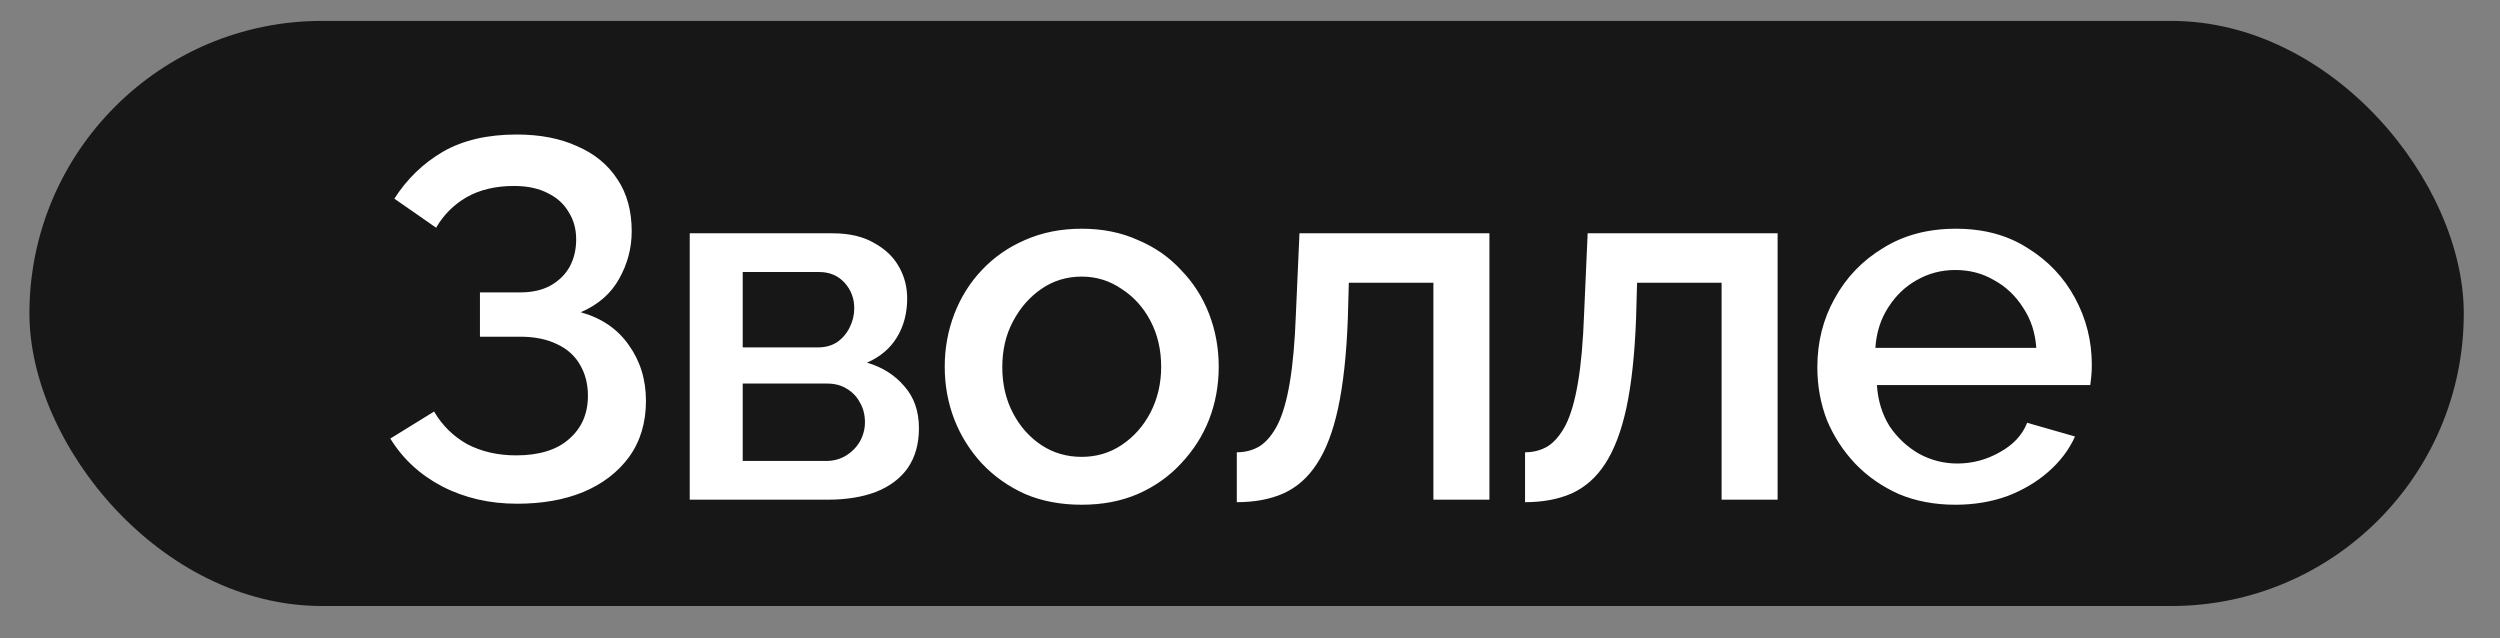 <?xml version="1.0" encoding="UTF-8"?>
<svg xmlns="http://www.w3.org/2000/svg" width="47" height="12" viewBox="0 0 47 12" fill="none">
  <rect x="0" y="0" width="47" height="12" fill="#808080" stroke="none"/>
  <rect x="0.553" y="0.393" width="45.766" height="11" rx="5.5" fill="#171717"></rect>
  <path d="M9.722 9.47C9.205 9.47 8.736 9.362 8.314 9.145C7.899 8.928 7.574 8.628 7.338 8.245L8.161 7.737C8.314 7.999 8.522 8.203 8.783 8.35C9.051 8.49 9.358 8.561 9.702 8.561C10.136 8.561 10.468 8.458 10.698 8.254C10.934 8.05 11.053 7.779 11.053 7.44C11.053 7.223 11.005 7.032 10.909 6.866C10.813 6.694 10.669 6.563 10.478 6.473C10.287 6.378 10.053 6.33 9.779 6.33H9.023V5.497H9.779C10.002 5.497 10.191 5.455 10.344 5.372C10.504 5.283 10.625 5.165 10.708 5.018C10.791 4.865 10.832 4.693 10.832 4.501C10.832 4.303 10.784 4.131 10.689 3.984C10.599 3.831 10.468 3.713 10.296 3.63C10.124 3.541 9.913 3.496 9.664 3.496C9.32 3.496 9.023 3.566 8.774 3.706C8.531 3.847 8.34 4.038 8.199 4.281L7.414 3.735C7.65 3.365 7.954 3.071 8.324 2.854C8.7 2.637 9.163 2.529 9.712 2.529C10.152 2.529 10.532 2.602 10.851 2.749C11.177 2.889 11.429 3.097 11.608 3.371C11.787 3.639 11.876 3.965 11.876 4.348C11.876 4.667 11.796 4.967 11.636 5.248C11.483 5.522 11.244 5.73 10.918 5.87C11.308 5.979 11.608 6.183 11.818 6.483C12.035 6.783 12.144 7.134 12.144 7.536C12.144 7.945 12.039 8.296 11.828 8.589C11.617 8.877 11.33 9.097 10.966 9.25C10.609 9.397 10.194 9.47 9.722 9.47ZM12.967 9.394V4.386H15.648C15.967 4.386 16.229 4.447 16.433 4.568C16.644 4.683 16.8 4.833 16.902 5.018C17.004 5.197 17.055 5.395 17.055 5.612C17.055 5.886 16.991 6.129 16.864 6.339C16.736 6.55 16.548 6.71 16.299 6.818C16.586 6.901 16.819 7.048 16.998 7.258C17.183 7.463 17.276 7.728 17.276 8.053C17.276 8.347 17.205 8.596 17.065 8.8C16.924 8.998 16.723 9.148 16.462 9.25C16.206 9.346 15.906 9.394 15.562 9.394H12.967ZM13.963 8.666H15.533C15.667 8.666 15.788 8.634 15.897 8.57C16.012 8.5 16.101 8.411 16.165 8.302C16.229 8.187 16.261 8.066 16.261 7.938C16.261 7.798 16.229 7.673 16.165 7.565C16.108 7.456 16.024 7.37 15.916 7.306C15.814 7.243 15.693 7.211 15.552 7.211H13.963V8.666ZM13.963 6.531H15.38C15.514 6.531 15.632 6.499 15.734 6.435C15.836 6.365 15.916 6.272 15.973 6.157C16.031 6.043 16.06 5.921 16.06 5.794C16.06 5.609 15.999 5.449 15.878 5.315C15.756 5.181 15.597 5.114 15.399 5.114H13.963V6.531ZM20.336 9.489C19.941 9.489 19.586 9.422 19.273 9.288C18.961 9.148 18.689 8.956 18.46 8.714C18.236 8.471 18.064 8.197 17.943 7.89C17.822 7.578 17.761 7.246 17.761 6.895C17.761 6.544 17.822 6.212 17.943 5.899C18.064 5.586 18.236 5.312 18.46 5.076C18.689 4.833 18.961 4.645 19.273 4.511C19.593 4.37 19.947 4.3 20.336 4.3C20.726 4.3 21.077 4.37 21.389 4.511C21.709 4.645 21.98 4.833 22.203 5.076C22.433 5.312 22.609 5.586 22.73 5.899C22.851 6.212 22.912 6.544 22.912 6.895C22.912 7.246 22.851 7.578 22.73 7.89C22.609 8.197 22.433 8.471 22.203 8.714C21.98 8.956 21.709 9.148 21.389 9.288C21.077 9.422 20.726 9.489 20.336 9.489ZM18.843 6.904C18.843 7.223 18.91 7.511 19.044 7.766C19.178 8.021 19.357 8.222 19.58 8.369C19.803 8.516 20.055 8.589 20.336 8.589C20.611 8.589 20.86 8.516 21.083 8.369C21.313 8.216 21.495 8.012 21.629 7.756C21.763 7.495 21.83 7.207 21.83 6.895C21.83 6.576 21.763 6.288 21.629 6.033C21.495 5.778 21.313 5.577 21.083 5.43C20.86 5.277 20.611 5.2 20.336 5.2C20.055 5.2 19.803 5.277 19.58 5.43C19.357 5.583 19.178 5.787 19.044 6.043C18.91 6.292 18.843 6.579 18.843 6.904ZM23.252 9.441V8.503C23.412 8.503 23.555 8.465 23.683 8.388C23.811 8.305 23.922 8.171 24.018 7.986C24.114 7.795 24.191 7.53 24.248 7.191C24.305 6.853 24.344 6.422 24.363 5.899L24.43 4.386H28.001V9.394H26.948V5.315H25.358L25.339 5.995C25.314 6.665 25.253 7.223 25.157 7.67C25.062 8.111 24.928 8.462 24.755 8.723C24.589 8.979 24.379 9.164 24.123 9.279C23.875 9.387 23.584 9.441 23.252 9.441ZM28.671 9.441V8.503C28.83 8.503 28.974 8.465 29.102 8.388C29.229 8.305 29.341 8.171 29.437 7.986C29.532 7.795 29.609 7.53 29.666 7.191C29.724 6.853 29.762 6.422 29.781 5.899L29.848 4.386H33.419V9.394H32.366V5.315H30.777L30.758 5.995C30.732 6.665 30.672 7.223 30.576 7.67C30.48 8.111 30.346 8.462 30.174 8.723C30.008 8.979 29.797 9.164 29.542 9.279C29.293 9.387 29.003 9.441 28.671 9.441ZM36.76 9.489C36.371 9.489 36.017 9.422 35.697 9.288C35.385 9.148 35.113 8.96 34.884 8.723C34.654 8.481 34.475 8.206 34.347 7.9C34.226 7.587 34.166 7.255 34.166 6.904C34.166 6.432 34.274 6.001 34.491 5.612C34.708 5.216 35.011 4.9 35.401 4.664C35.79 4.421 36.246 4.3 36.77 4.3C37.293 4.3 37.743 4.421 38.12 4.664C38.503 4.9 38.8 5.213 39.01 5.602C39.221 5.992 39.326 6.41 39.326 6.856C39.326 6.933 39.323 7.006 39.316 7.077C39.31 7.14 39.304 7.195 39.297 7.239H35.286C35.305 7.533 35.385 7.791 35.525 8.015C35.672 8.232 35.857 8.404 36.08 8.532C36.304 8.653 36.543 8.714 36.798 8.714C37.079 8.714 37.344 8.644 37.593 8.503C37.849 8.363 38.021 8.178 38.11 7.948L39.01 8.206C38.902 8.449 38.736 8.669 38.512 8.867C38.295 9.058 38.037 9.212 37.737 9.327C37.437 9.435 37.111 9.489 36.76 9.489ZM35.257 6.54H38.282C38.263 6.253 38.18 6.001 38.034 5.784C37.893 5.561 37.711 5.388 37.488 5.267C37.271 5.139 37.028 5.076 36.76 5.076C36.498 5.076 36.256 5.139 36.033 5.267C35.816 5.388 35.637 5.561 35.496 5.784C35.356 6.001 35.276 6.253 35.257 6.54Z" fill="white"></path>
</svg>

